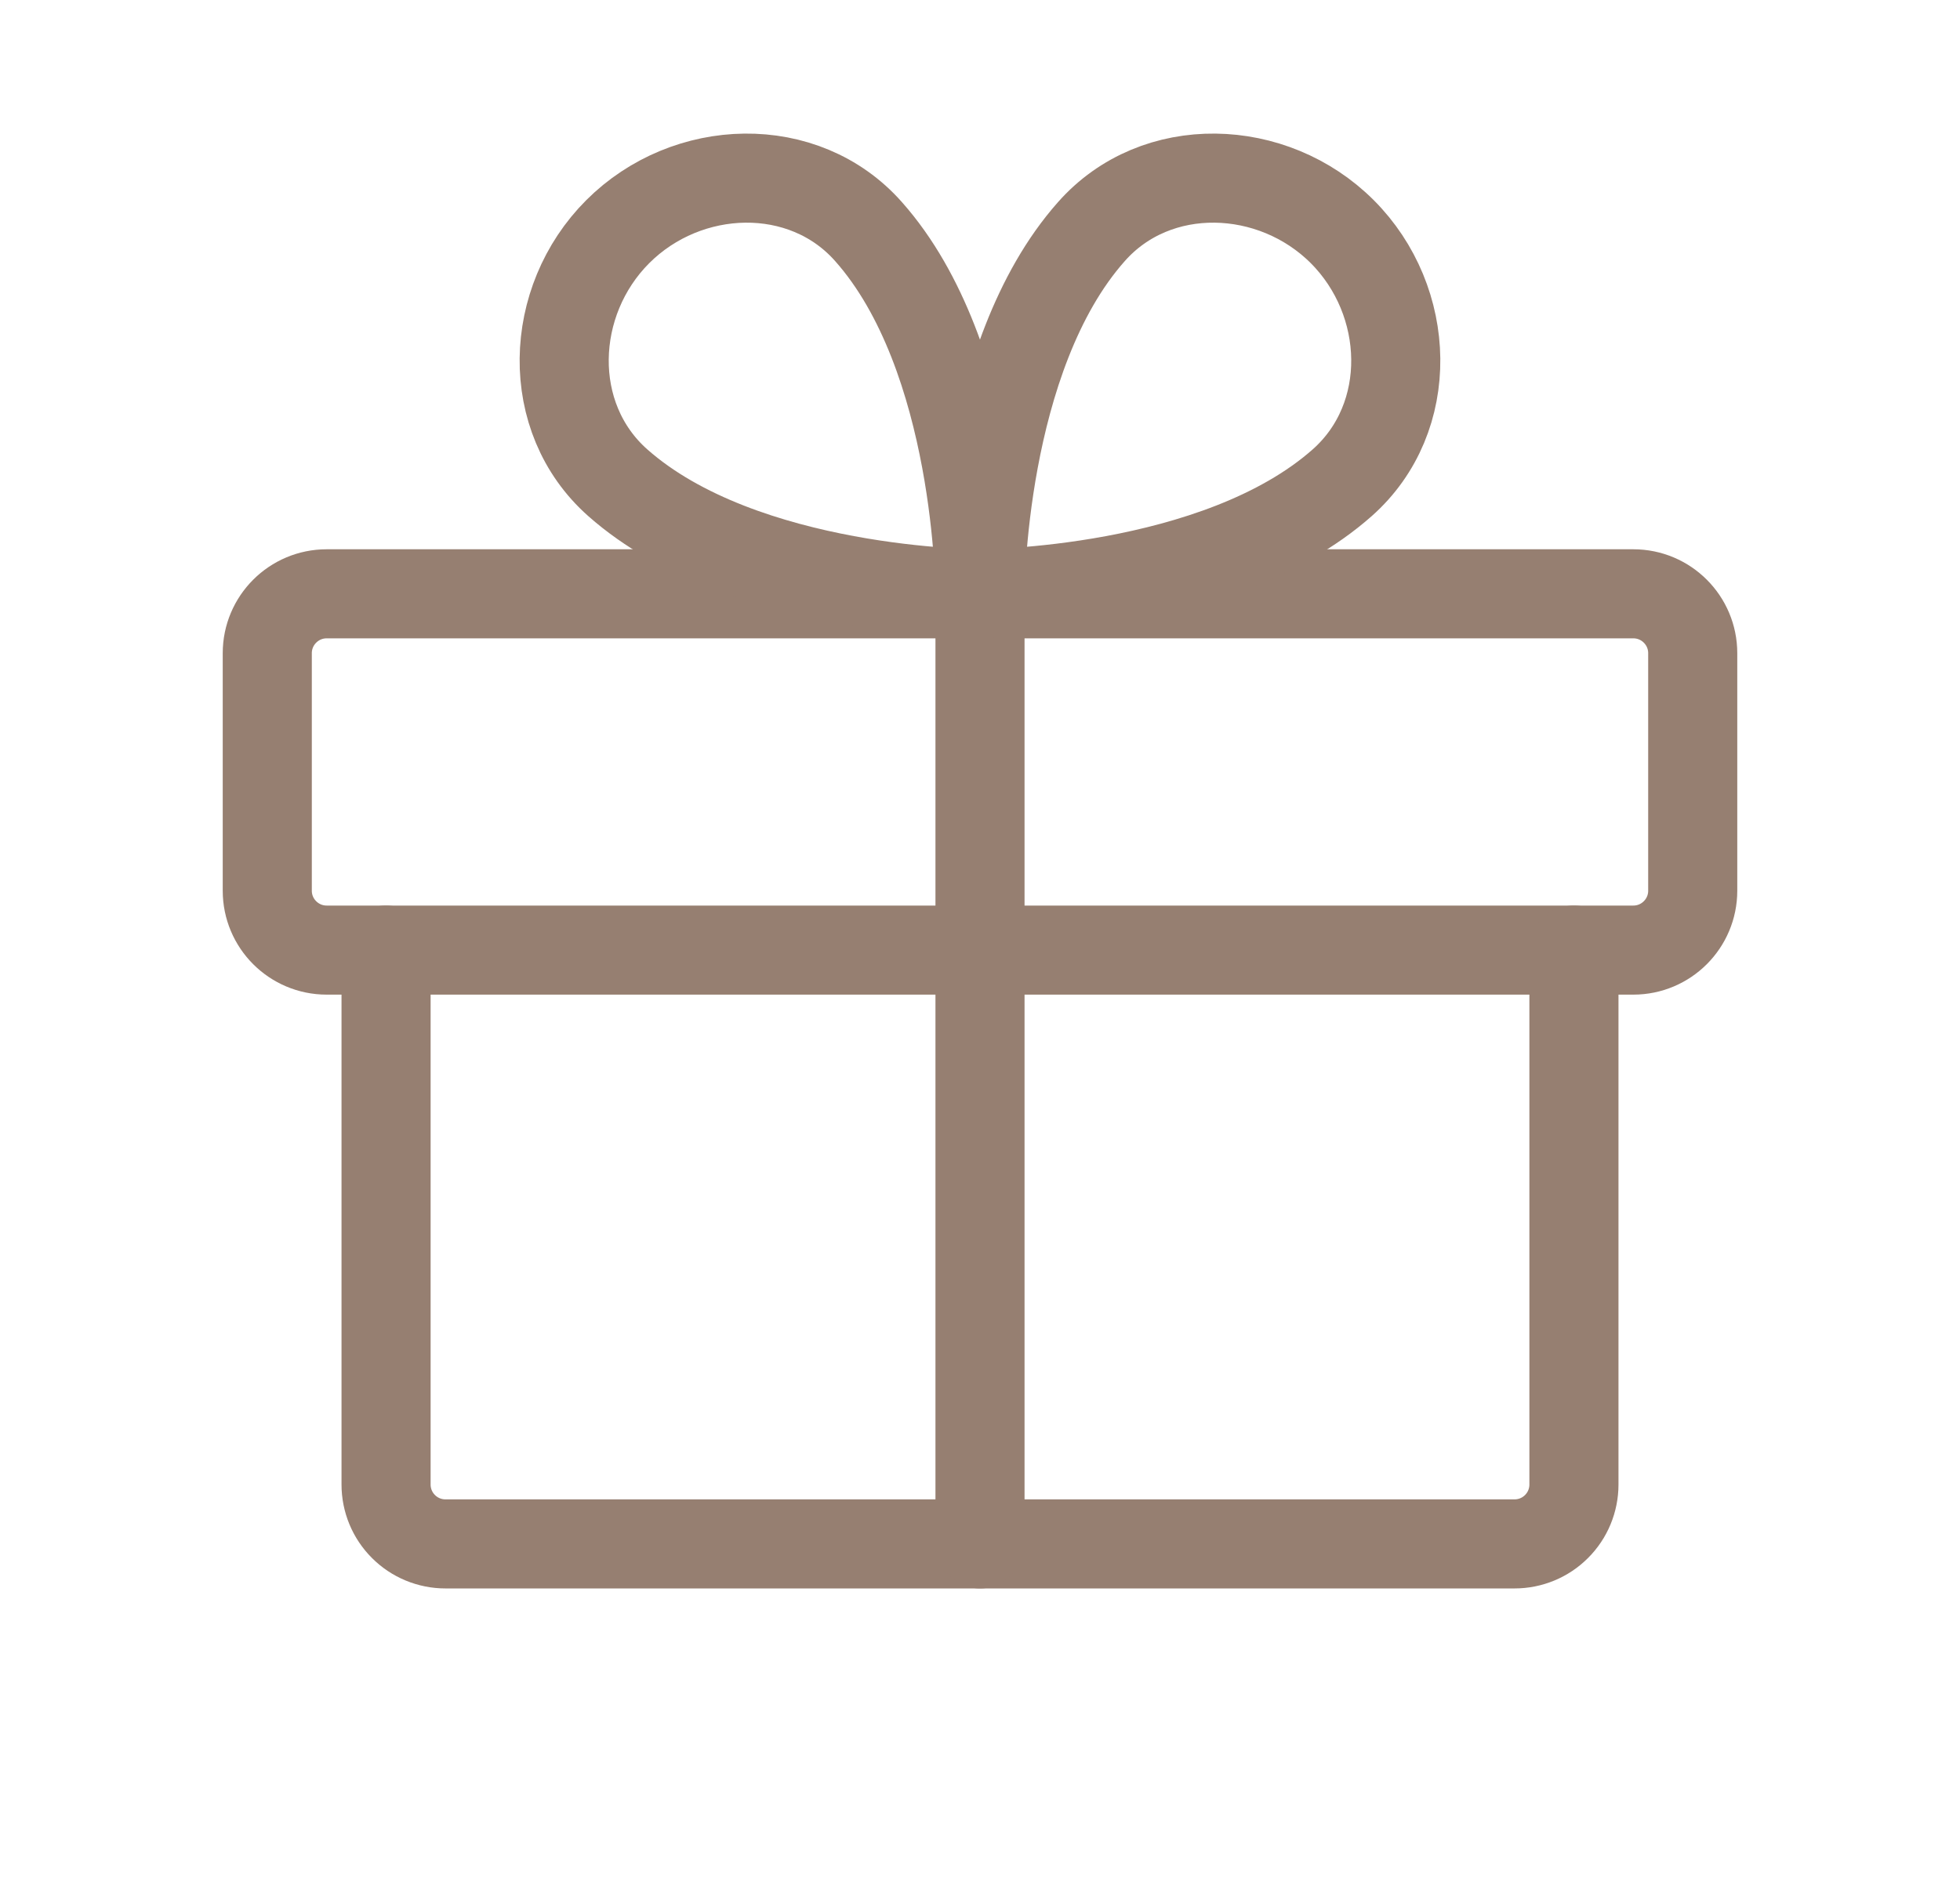 <svg width="33" height="32" viewBox="0 0 33 32" fill="none" xmlns="http://www.w3.org/2000/svg">
<g clip-path="url(#clip0_1_267)">
<path d="M27.5 10H5.5C4.948 10 4.5 10.448 4.5 11V15C4.5 15.552 4.948 16 5.5 16H27.5C28.052 16 28.5 15.552 28.5 15V11C28.5 10.448 28.052 10 27.5 10Z" stroke="#967F71" stroke-width="1.5" stroke-linecap="round" stroke-linejoin="round"/>
<path d="M26.5 16V25C26.5 25.265 26.395 25.52 26.207 25.707C26.02 25.895 25.765 26 25.5 26H7.5C7.235 26 6.98 25.895 6.793 25.707C6.605 25.52 6.5 25.265 6.5 25V16" stroke="#967F71" stroke-width="1.5" stroke-linecap="round" stroke-linejoin="round"/>
<path d="M16.5 10V26" stroke="#967F71" stroke-width="1.5" stroke-linecap="round" stroke-linejoin="round"/>
<path d="M22.599 3.901C23.766 5.069 23.835 7.034 22.599 8.129C20.485 10 16.5 10 16.5 10C16.5 10 16.5 6.015 18.375 3.901C19.466 2.665 21.431 2.734 22.599 3.901Z" stroke="#967F71" stroke-width="1.5" stroke-linecap="round" stroke-linejoin="round"/>
<path d="M10.401 3.901C9.233 5.069 9.164 7.034 10.401 8.129C12.514 10 16.499 10 16.499 10C16.499 10 16.499 6.015 14.624 3.901C13.533 2.665 11.568 2.734 10.401 3.901Z" stroke="#967F71" stroke-width="1.5" stroke-linecap="round" stroke-linejoin="round"/>
</g>
<defs>
<clipPath id="clip0_1_267">
<rect width="32" height="32" fill="white" transform="translate(0.5)"/>
</clipPath>
</defs>
</svg>
